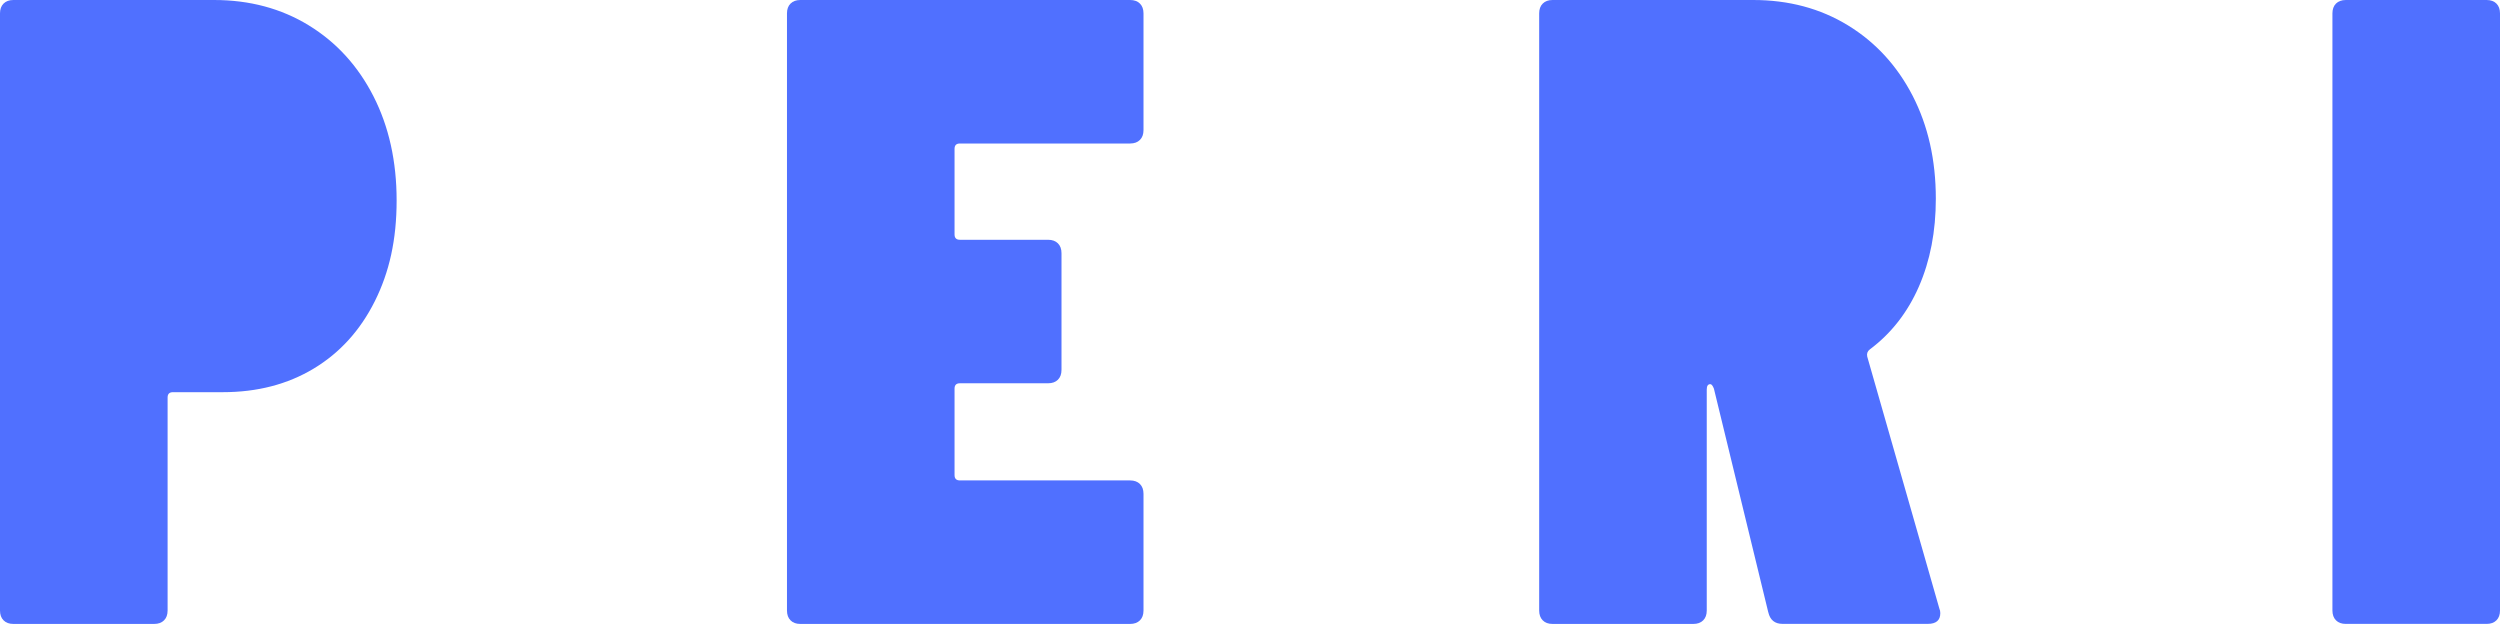 <?xml version="1.0" encoding="UTF-8"?>
<svg id="Layer_1" xmlns="http://www.w3.org/2000/svg" version="1.1" viewBox="0 0 1000 249.56">
  <!-- Generator: Adobe Illustrator 29.6.0, SVG Export Plug-In . SVG Version: 2.1.1 Build 207)  -->
  <defs>
    <style>
      .st0 {
        fill: #5070ff;
      }
    </style>
  </defs>
  <path class="st0" d="M123.53,10.16c11.05,6.77,19.66,16.22,25.85,28.34,6.18,12.12,9.27,26.02,9.27,41.71s-2.91,28.64-8.73,40.29c-5.83,11.65-13.97,20.62-24.42,26.92-10.46,6.3-22.58,9.45-36.36,9.45h-19.96c-1.43,0-2.14.71-2.14,2.14v85.21c0,1.67-.48,2.97-1.43,3.92-.95.95-2.26,1.43-3.92,1.43H5.35c-1.67,0-2.97-.47-3.92-1.43-.95-.95-1.43-2.26-1.43-3.92V5.35c0-1.66.47-2.97,1.43-3.92.95-.95,2.26-1.43,3.92-1.43h80.22c14.26,0,26.92,3.39,37.97,10.16Z"/>
  <path class="st0" d="M455.97,55.97c-.95.95-2.26,1.43-3.92,1.43h-68.09c-1.43,0-2.14.71-2.14,2.14v34.23c0,1.43.71,2.14,2.14,2.14h35.29c1.66,0,2.97.48,3.92,1.43.95.95,1.43,2.26,1.43,3.92v46.7c0,1.67-.48,2.97-1.43,3.92-.95.95-2.26,1.43-3.92,1.43h-35.29c-1.43,0-2.14.71-2.14,2.14v34.58c0,1.43.71,2.14,2.14,2.14h68.09c1.66,0,2.97.48,3.92,1.43.95.95,1.43,2.26,1.43,3.92v46.7c0,1.67-.48,2.97-1.43,3.92s-2.26,1.43-3.92,1.43h-131.91c-1.67,0-2.98-.47-3.92-1.43-.95-.95-1.43-2.26-1.43-3.92V5.35c0-1.66.47-2.97,1.43-3.92.95-.95,2.26-1.43,3.92-1.43h131.91c1.66,0,2.97.48,3.92,1.43.95.95,1.43,2.26,1.43,3.92v46.7c0,1.67-.48,2.97-1.43,3.92Z"/>
  <path class="st0" d="M707.31,244.92l-21.75-89.48c-.48-1.19-.95-1.78-1.43-1.78-.95,0-1.43.71-1.43,2.14v88.42c0,1.67-.48,2.97-1.43,3.92-.95.95-2.26,1.43-3.92,1.43h-56.33c-1.67,0-2.98-.47-3.92-1.43-.95-.95-1.43-2.26-1.43-3.92V5.35c0-1.66.47-2.97,1.43-3.92.95-.95,2.26-1.43,3.92-1.43h80.22c14.26,0,26.92,3.39,37.97,10.16,11.05,6.77,19.66,16.17,25.85,28.16,6.18,12,9.27,25.73,9.27,41.18,0,13.07-2.26,24.78-6.77,35.12-4.52,10.34-11.05,18.72-19.61,25.13-.95.71-1.31,1.67-1.07,2.85l28.88,100.89c.23.48.36,1.07.36,1.78,0,2.85-1.67,4.28-4.99,4.28h-58.11c-3.09,0-4.99-1.54-5.7-4.64Z"/>
  <path class="st0" d="M934.4,1.43c.95-.95,2.26-1.43,3.92-1.43h56.33c1.66,0,2.97.48,3.92,1.43.95.95,1.43,2.26,1.43,3.92v238.86c0,1.67-.48,2.97-1.43,3.92-.95.95-2.26,1.43-3.92,1.43h-56.33c-1.67,0-2.97-.47-3.92-1.43-.95-.95-1.43-2.26-1.43-3.92V5.35c0-1.66.47-2.97,1.43-3.92Z"/>
</svg>